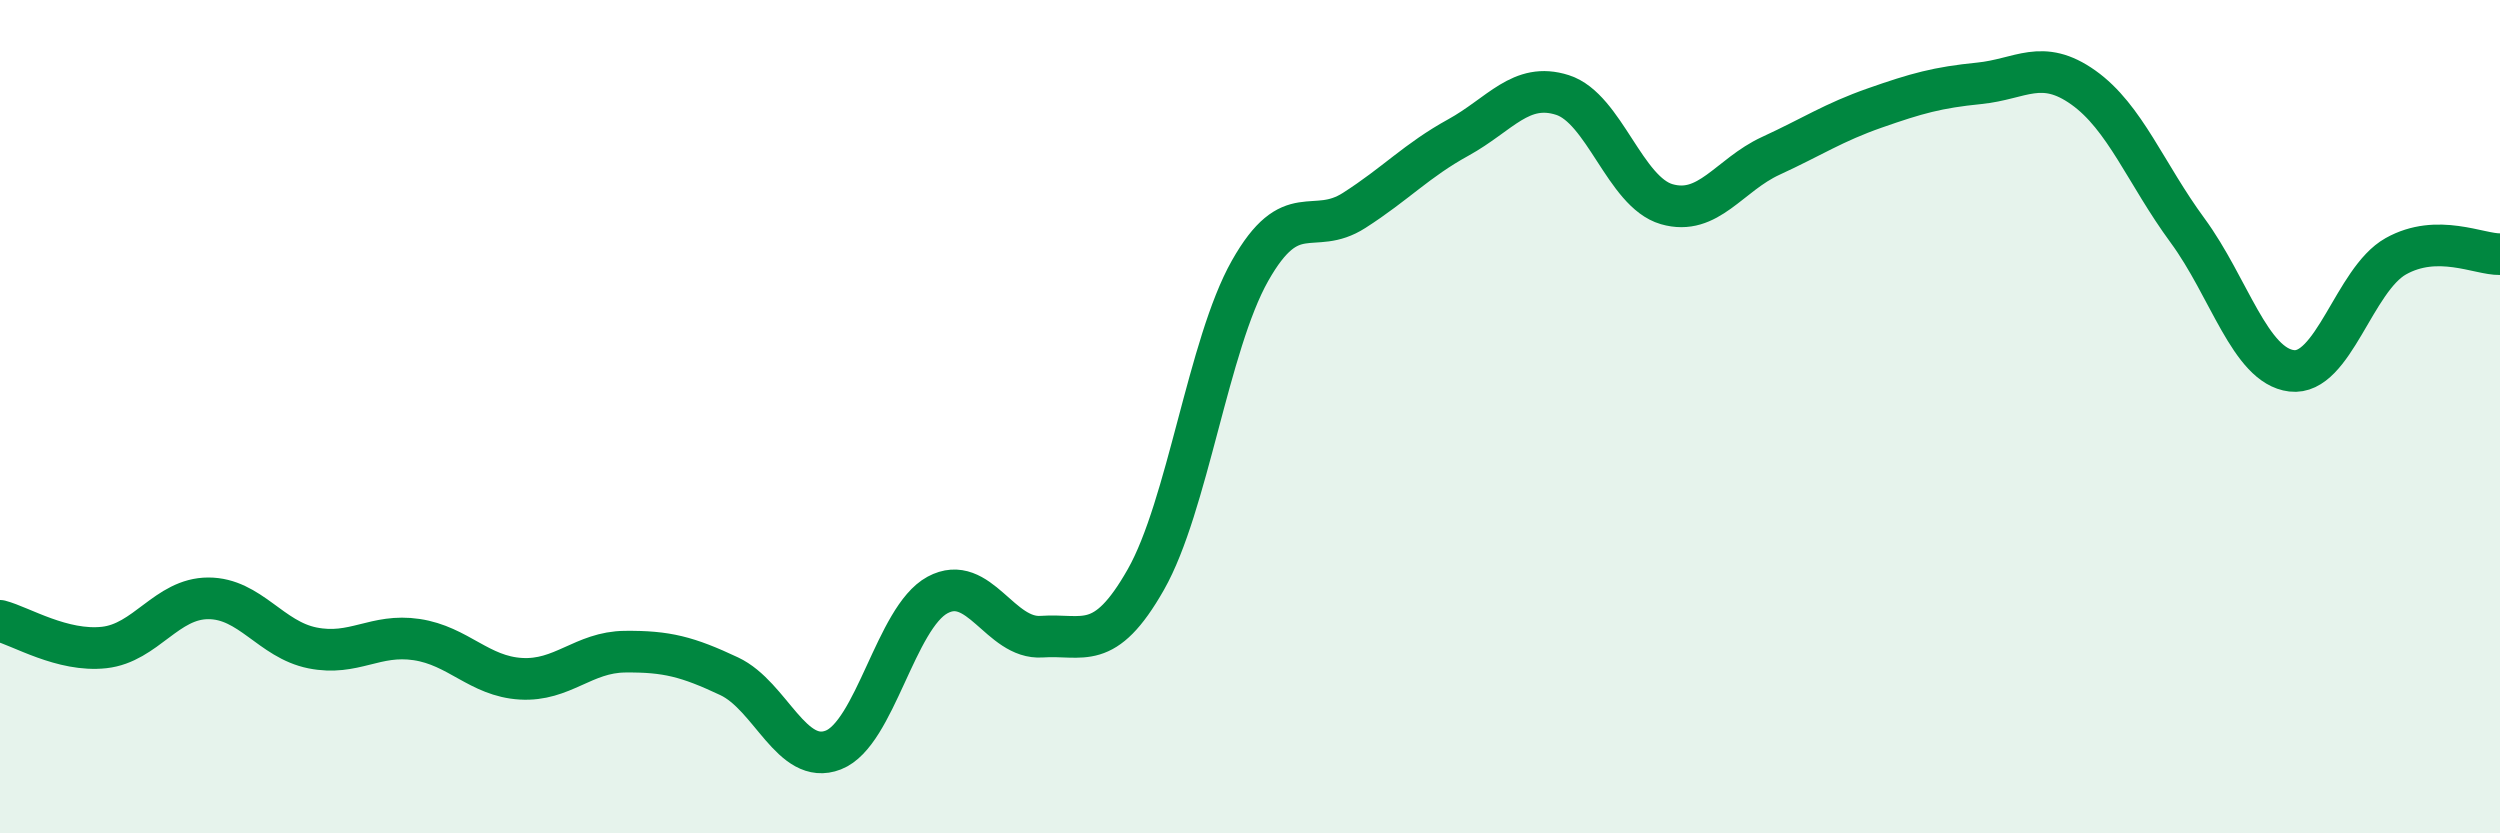 
    <svg width="60" height="20" viewBox="0 0 60 20" xmlns="http://www.w3.org/2000/svg">
      <path
        d="M 0,14.9 C 0.5,15.03 1.5,15.65 2.5,15.54 C 3.5,15.43 4,14.36 5,14.36 C 6,14.36 6.5,15.35 7.5,15.55 C 8.5,15.75 9,15.2 10,15.35 C 11,15.5 11.5,16.23 12.5,16.29 C 13.5,16.35 14,15.65 15,15.64 C 16,15.63 16.5,15.76 17.5,16.23 C 18.5,16.7 19,18.39 20,18 C 21,17.61 21.5,14.82 22.5,14.28 C 23.5,13.74 24,15.35 25,15.28 C 26,15.21 26.5,15.67 27.5,13.91 C 28.5,12.15 29,8.27 30,6.5 C 31,4.73 31.5,5.69 32.5,5.05 C 33.5,4.41 34,3.85 35,3.3 C 36,2.75 36.5,1.96 37.5,2.28 C 38.5,2.6 39,4.61 40,4.9 C 41,5.19 41.5,4.2 42.5,3.74 C 43.5,3.28 44,2.94 45,2.59 C 46,2.24 46.5,2.1 47.5,2 C 48.5,1.9 49,1.39 50,2.1 C 51,2.81 51.5,4.17 52.5,5.53 C 53.5,6.89 54,8.78 55,8.9 C 56,9.02 56.5,6.71 57.5,6.15 C 58.5,5.59 59.5,6.11 60,6.1L60 20L0 20Z"
        fill="#008740"
        opacity="0.1"
        stroke-linecap="round"
        stroke-linejoin="round"
      />
      <path
        d="M 0,14.9 C 0.5,15.03 1.5,15.65 2.5,15.54 C 3.5,15.43 4,14.36 5,14.36 C 6,14.36 6.5,15.35 7.5,15.55 C 8.5,15.75 9,15.2 10,15.35 C 11,15.5 11.5,16.23 12.5,16.29 C 13.5,16.35 14,15.65 15,15.64 C 16,15.63 16.5,15.76 17.5,16.23 C 18.5,16.7 19,18.39 20,18 C 21,17.61 21.5,14.82 22.5,14.28 C 23.5,13.74 24,15.35 25,15.28 C 26,15.21 26.5,15.67 27.5,13.91 C 28.5,12.15 29,8.27 30,6.5 C 31,4.73 31.5,5.69 32.5,5.05 C 33.5,4.41 34,3.85 35,3.3 C 36,2.75 36.5,1.96 37.5,2.28 C 38.5,2.6 39,4.61 40,4.9 C 41,5.19 41.5,4.2 42.5,3.74 C 43.5,3.28 44,2.94 45,2.59 C 46,2.24 46.5,2.1 47.5,2 C 48.5,1.9 49,1.39 50,2.1 C 51,2.81 51.5,4.17 52.5,5.53 C 53.5,6.89 54,8.78 55,8.9 C 56,9.02 56.5,6.71 57.5,6.15 C 58.5,5.59 59.5,6.11 60,6.1"
        stroke="#008740"
        stroke-width="1"
        fill="none"
        stroke-linecap="round"
        stroke-linejoin="round"
      />
    </svg>
  